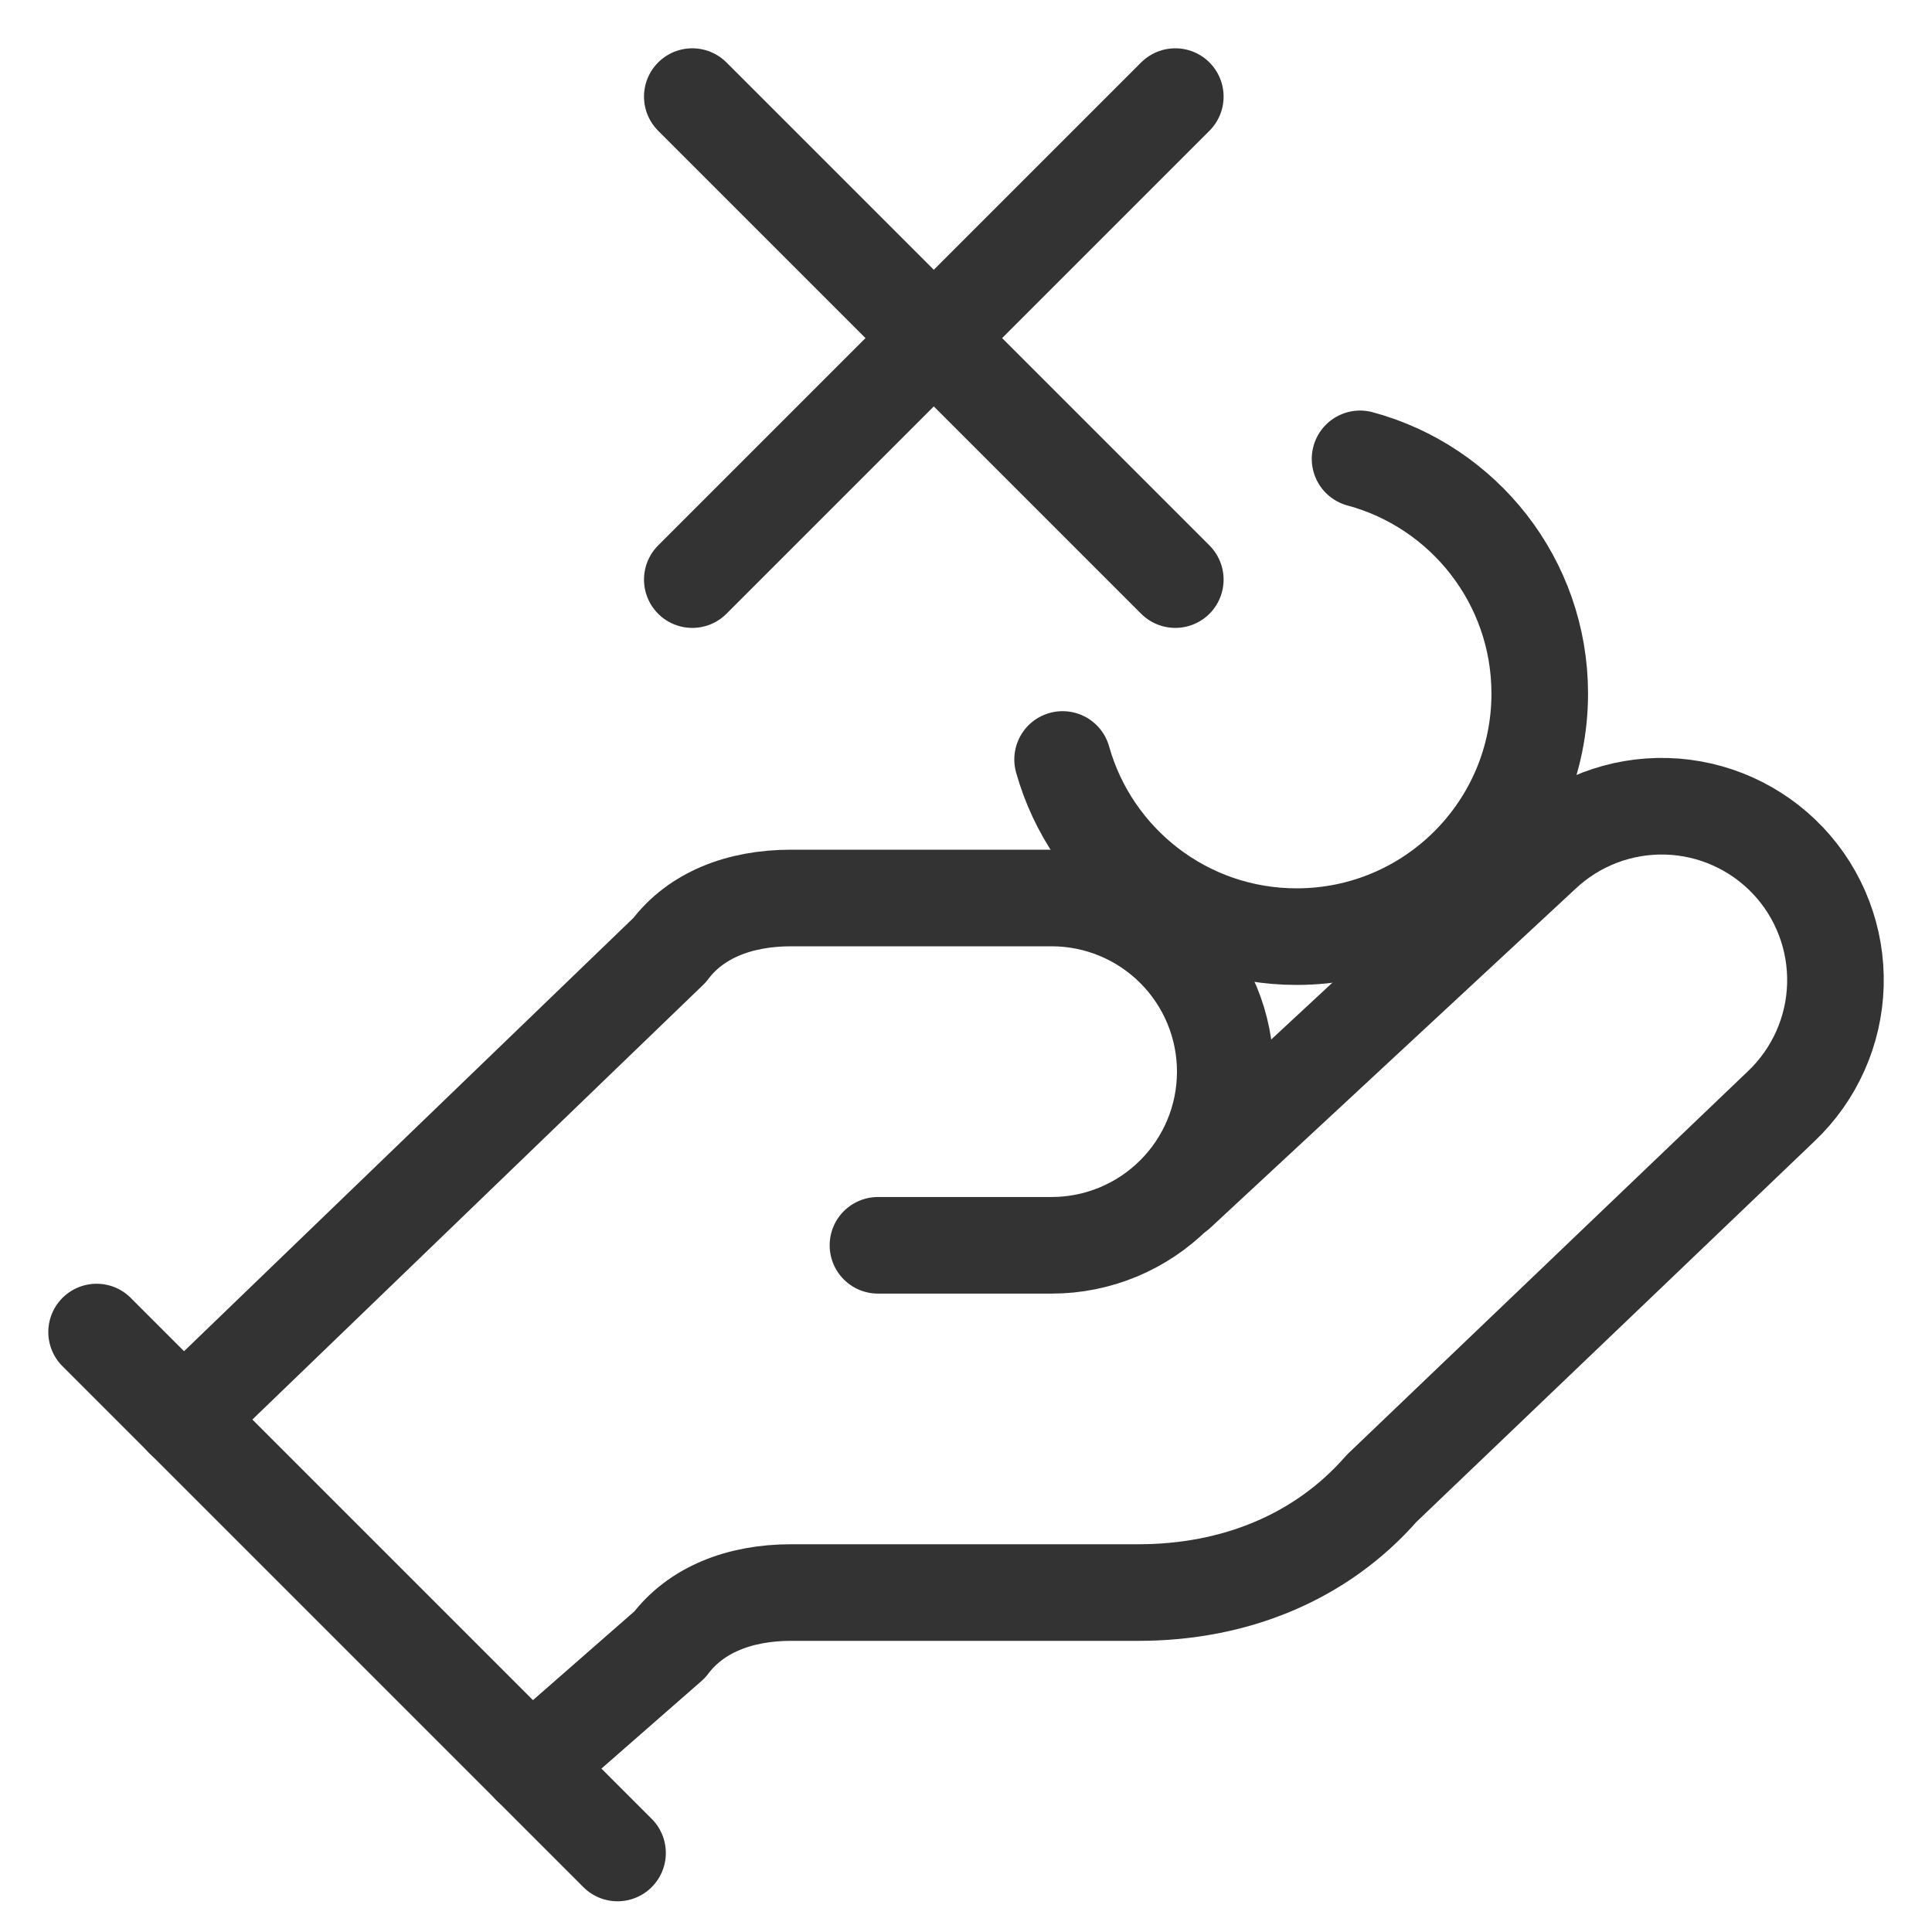 <svg width="30" height="30" viewBox="0 0 30 30" fill="none" xmlns="http://www.w3.org/2000/svg">
<g clip-path="url(#clip0_9836_19769)">
<path d="M13.633 19.337H16.33C17.045 19.337 17.73 19.053 18.236 18.547C18.742 18.042 19.026 17.356 19.026 16.641C19.026 15.925 18.742 15.24 18.236 14.734C17.73 14.228 17.045 13.944 16.33 13.944H12.285C11.476 13.944 10.802 14.214 10.398 14.753L2.848 22.033" stroke="#333333" stroke-width="1.5" stroke-linecap="round" stroke-linejoin="round"/>
<path d="M8.242 27.426L10.399 25.538C10.804 24.999 11.478 24.729 12.287 24.729H17.68C19.163 24.729 20.511 24.19 21.454 23.111L27.656 17.18C28.176 16.688 28.48 16.01 28.5 15.294C28.52 14.579 28.256 13.884 27.764 13.364C27.272 12.844 26.594 12.54 25.879 12.52C25.163 12.5 24.469 12.765 23.949 13.256L18.286 18.514" stroke="#333333" stroke-width="1.5" stroke-linecap="round" stroke-linejoin="round"/>
<path d="M1.5 20.684L9.589 28.773" stroke="#333333" stroke-width="1.5" stroke-linecap="round" stroke-linejoin="round"/>
<path d="M16.5 11.793C16.946 13.381 18.404 14.544 20.134 14.544C22.219 14.544 23.909 12.855 23.909 10.77C23.909 9.026 22.726 7.558 21.119 7.125" stroke="#333333" stroke-width="1.5" stroke-linecap="round" stroke-linejoin="round"/>
<path d="M10.75 1.5L18.25 9" stroke="#333333" stroke-width="1.5" stroke-linecap="round" stroke-linejoin="round"/>
<path d="M18.25 1.5L10.75 9" stroke="#333333" stroke-width="1.5" stroke-linecap="round" stroke-linejoin="round"/>
</g>
<defs>
<clipPath id="clip0_9836_19769">
<rect width="30" height="30" fill="white"/>
</clipPath>
</defs>
</svg>
